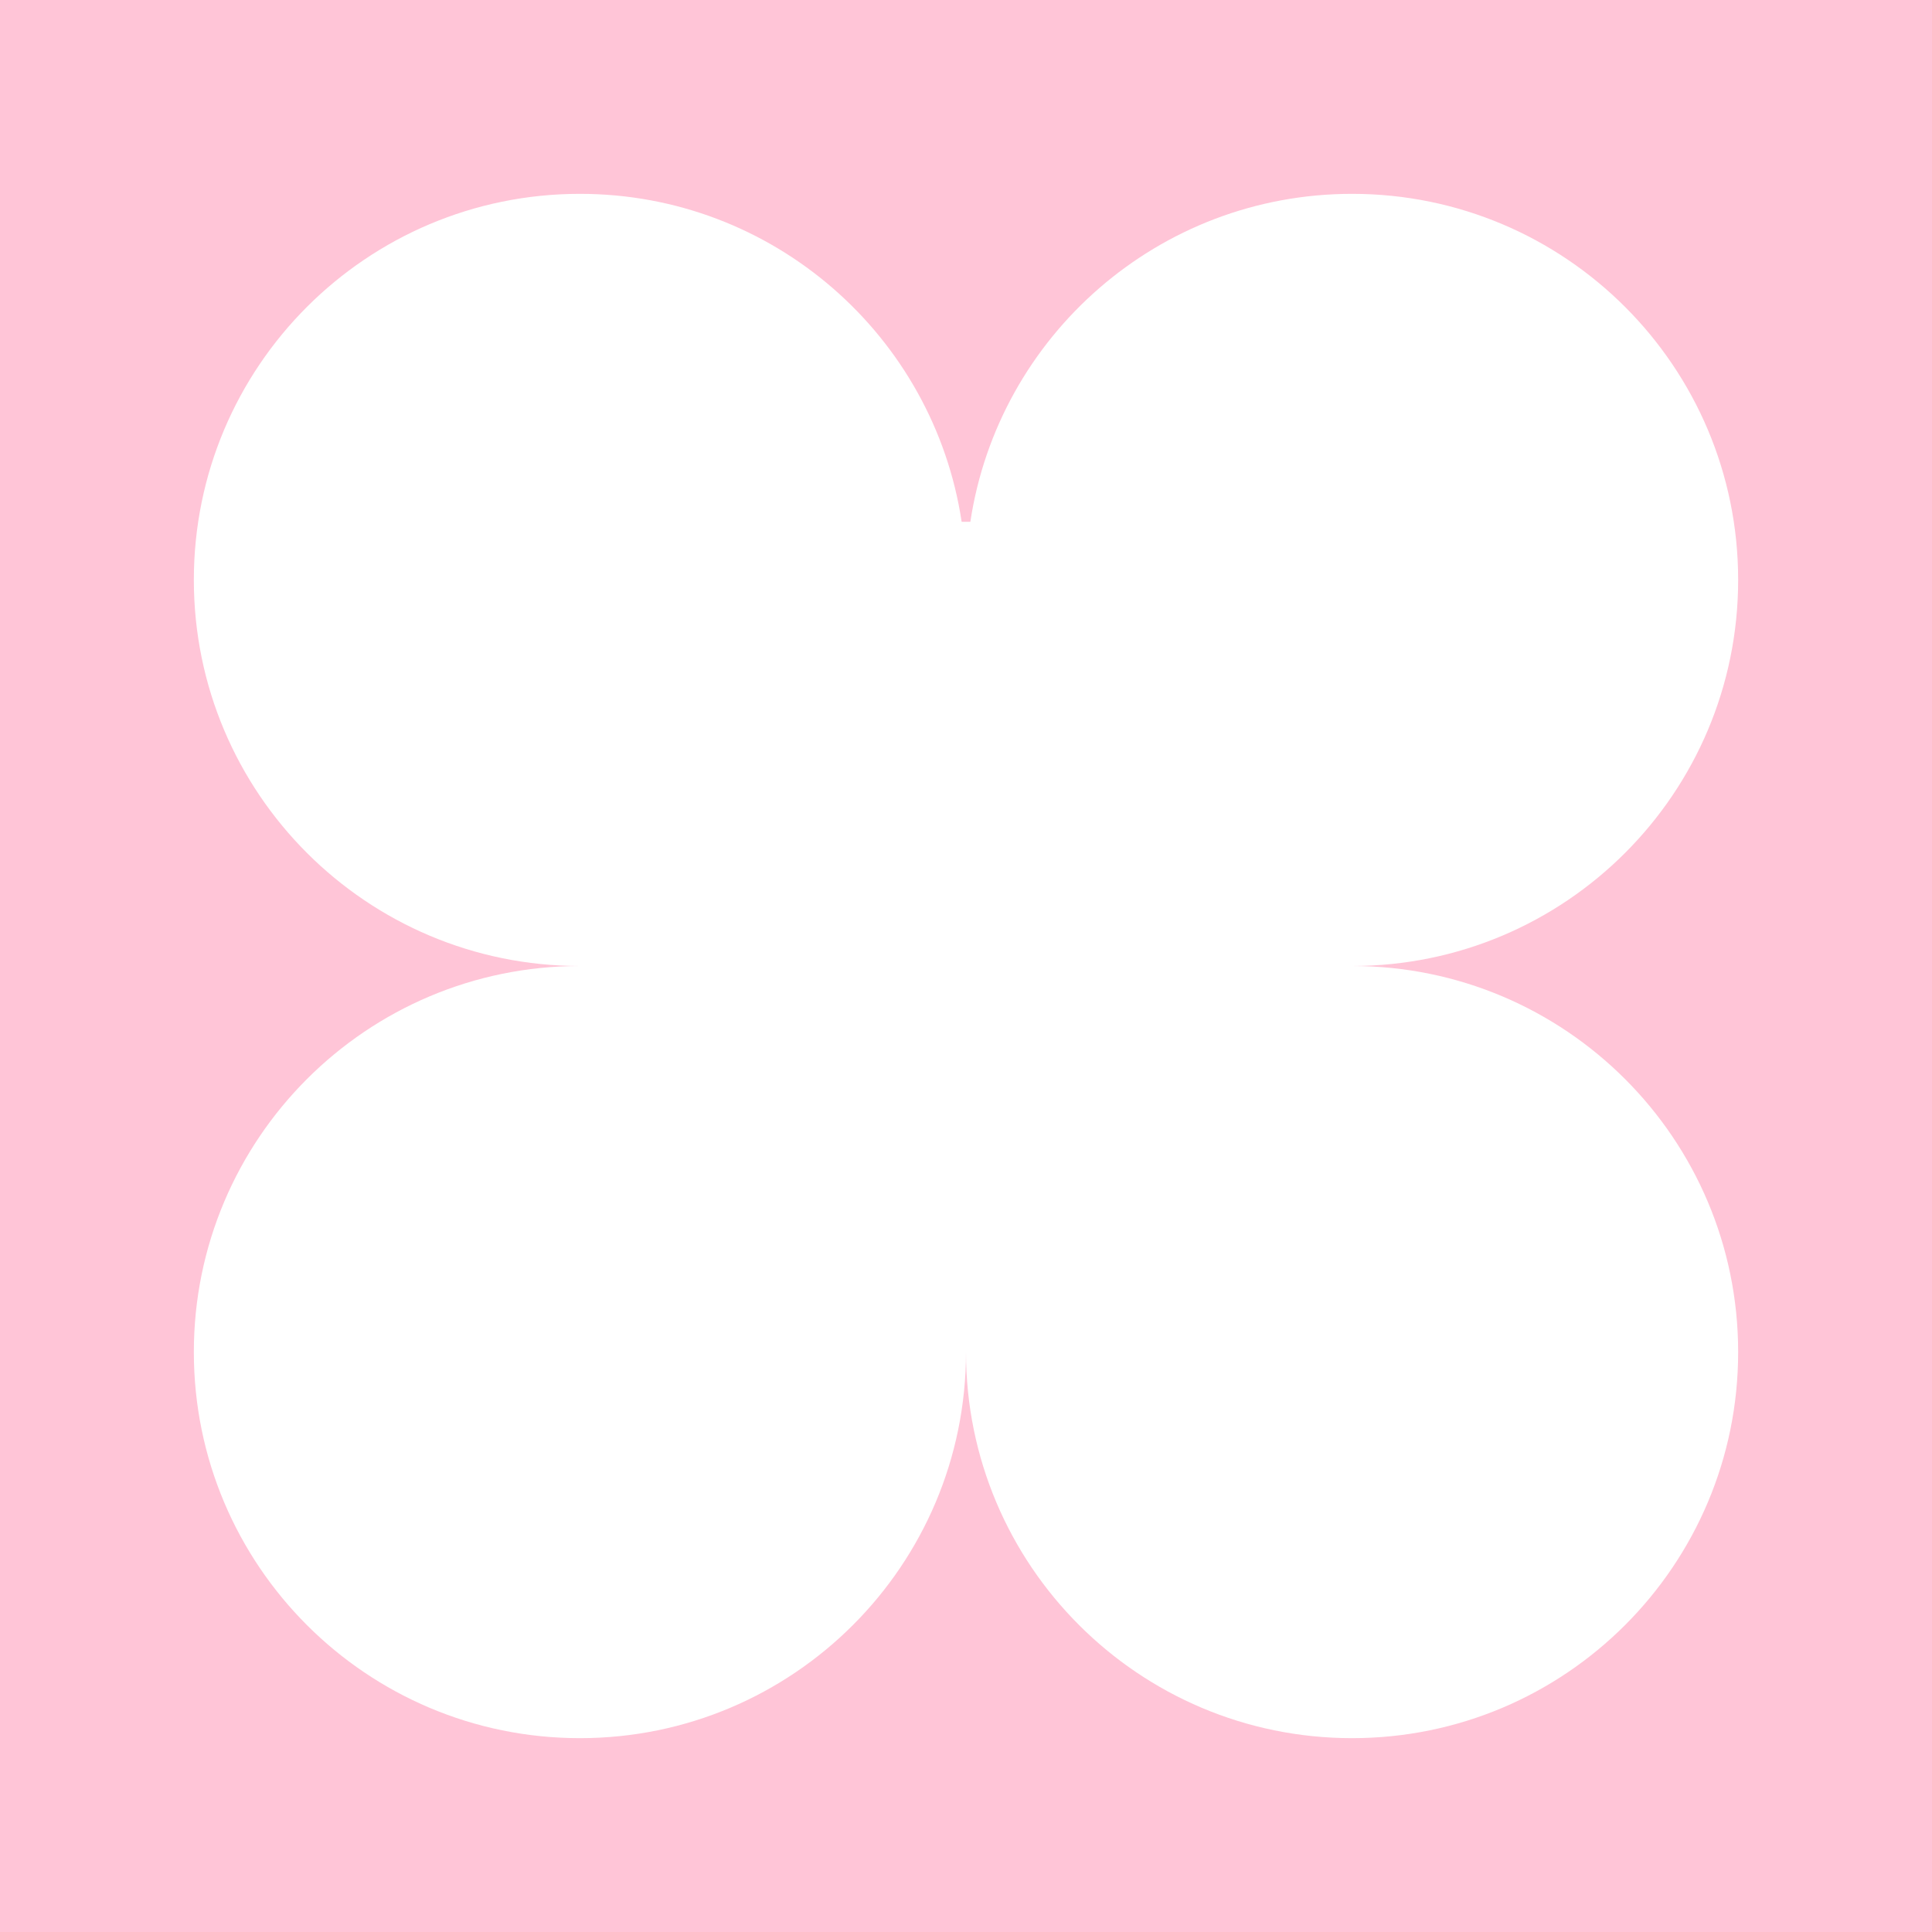 <svg width="536" height="536" viewBox="0 0 536 536" fill="none" xmlns="http://www.w3.org/2000/svg">
<path d="M0 0V536H536V0H0ZM482.221 375.111C482.221 434.261 434.272 482.221 375.111 482.221C315.95 482.221 268 434.272 268 375.111C268 434.261 220.05 482.221 160.889 482.221C101.728 482.221 53.779 434.272 53.779 375.111C53.779 315.95 101.728 268 160.889 268C101.74 268 53.779 220.05 53.779 160.889C53.779 101.728 101.728 53.779 160.889 53.779C214.568 53.779 259.011 93.264 266.794 144.765H269.206C276.978 93.264 321.433 53.779 375.111 53.779C434.261 53.779 482.221 101.728 482.221 160.889C482.221 220.05 434.272 268 375.111 268C434.261 268 482.221 315.95 482.221 375.111Z" fill="#FFC5D7"/>
</svg>
